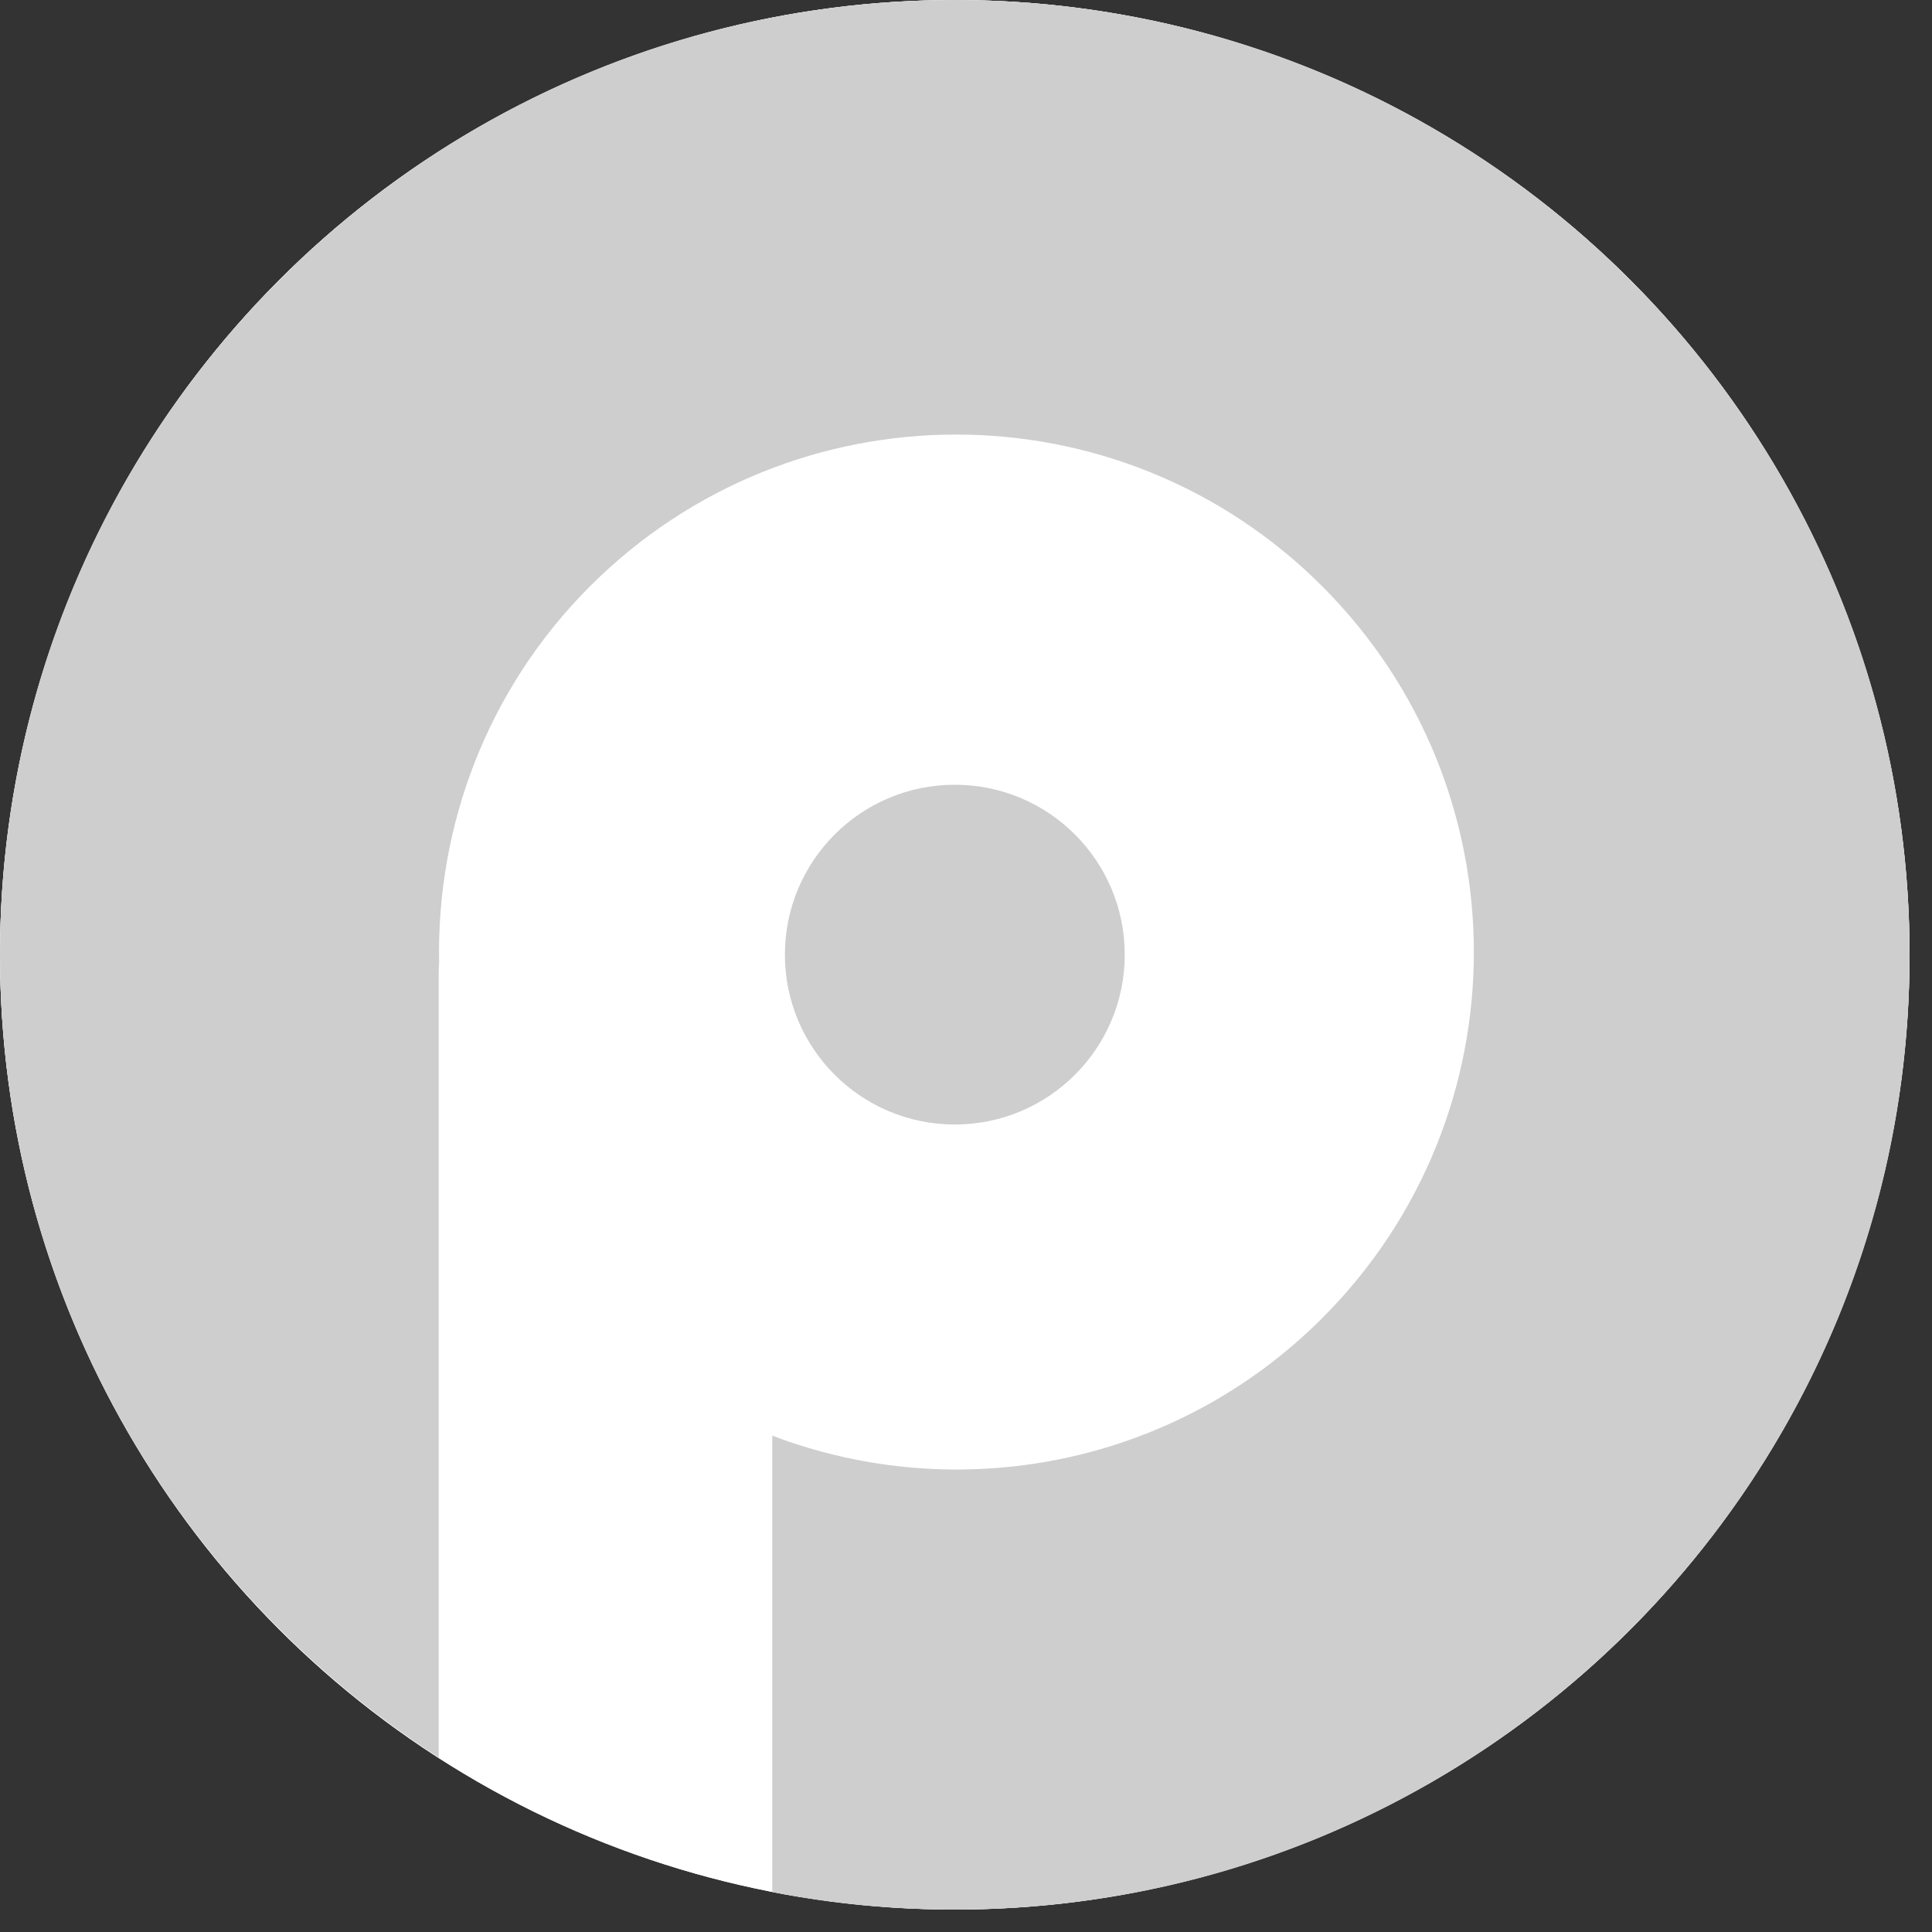 <svg width="49" height="49" viewBox="0 0 49 49" fill="none" xmlns="http://www.w3.org/2000/svg">
<rect x="0" y="0" width="49" height="49" fill="#333333" stroke="none"/>
<circle cx="24.215" cy="24.215" r="24.215" fill="white"/>
<circle cx="24.215" cy="24.215" r="24.215" fill="white"/>
<path d="M24.216 0C10.845 0 0 10.842 0 24.212C0 32.763 4.432 40.268 11.127 44.576V24.636C11.127 24.551 11.137 24.476 11.137 24.4C11.071 20.959 12.344 17.489 14.965 14.868C20.095 9.739 28.403 9.739 33.533 14.868C38.663 19.997 38.663 28.303 33.533 33.432C29.761 37.203 24.263 38.194 19.586 36.411V47.989C21.085 48.282 22.632 48.432 24.216 48.432C37.588 48.432 48.432 37.59 48.432 24.221C48.432 10.842 37.588 0 24.216 0Z" fill="#CECECE"/>
<path d="M24.216 28.52C26.596 28.52 28.526 26.591 28.526 24.212C28.526 21.832 26.596 19.903 24.216 19.903C21.836 19.903 19.907 21.832 19.907 24.212C19.907 26.591 21.836 28.52 24.216 28.52Z" fill="#CECECE"/>
</svg>
